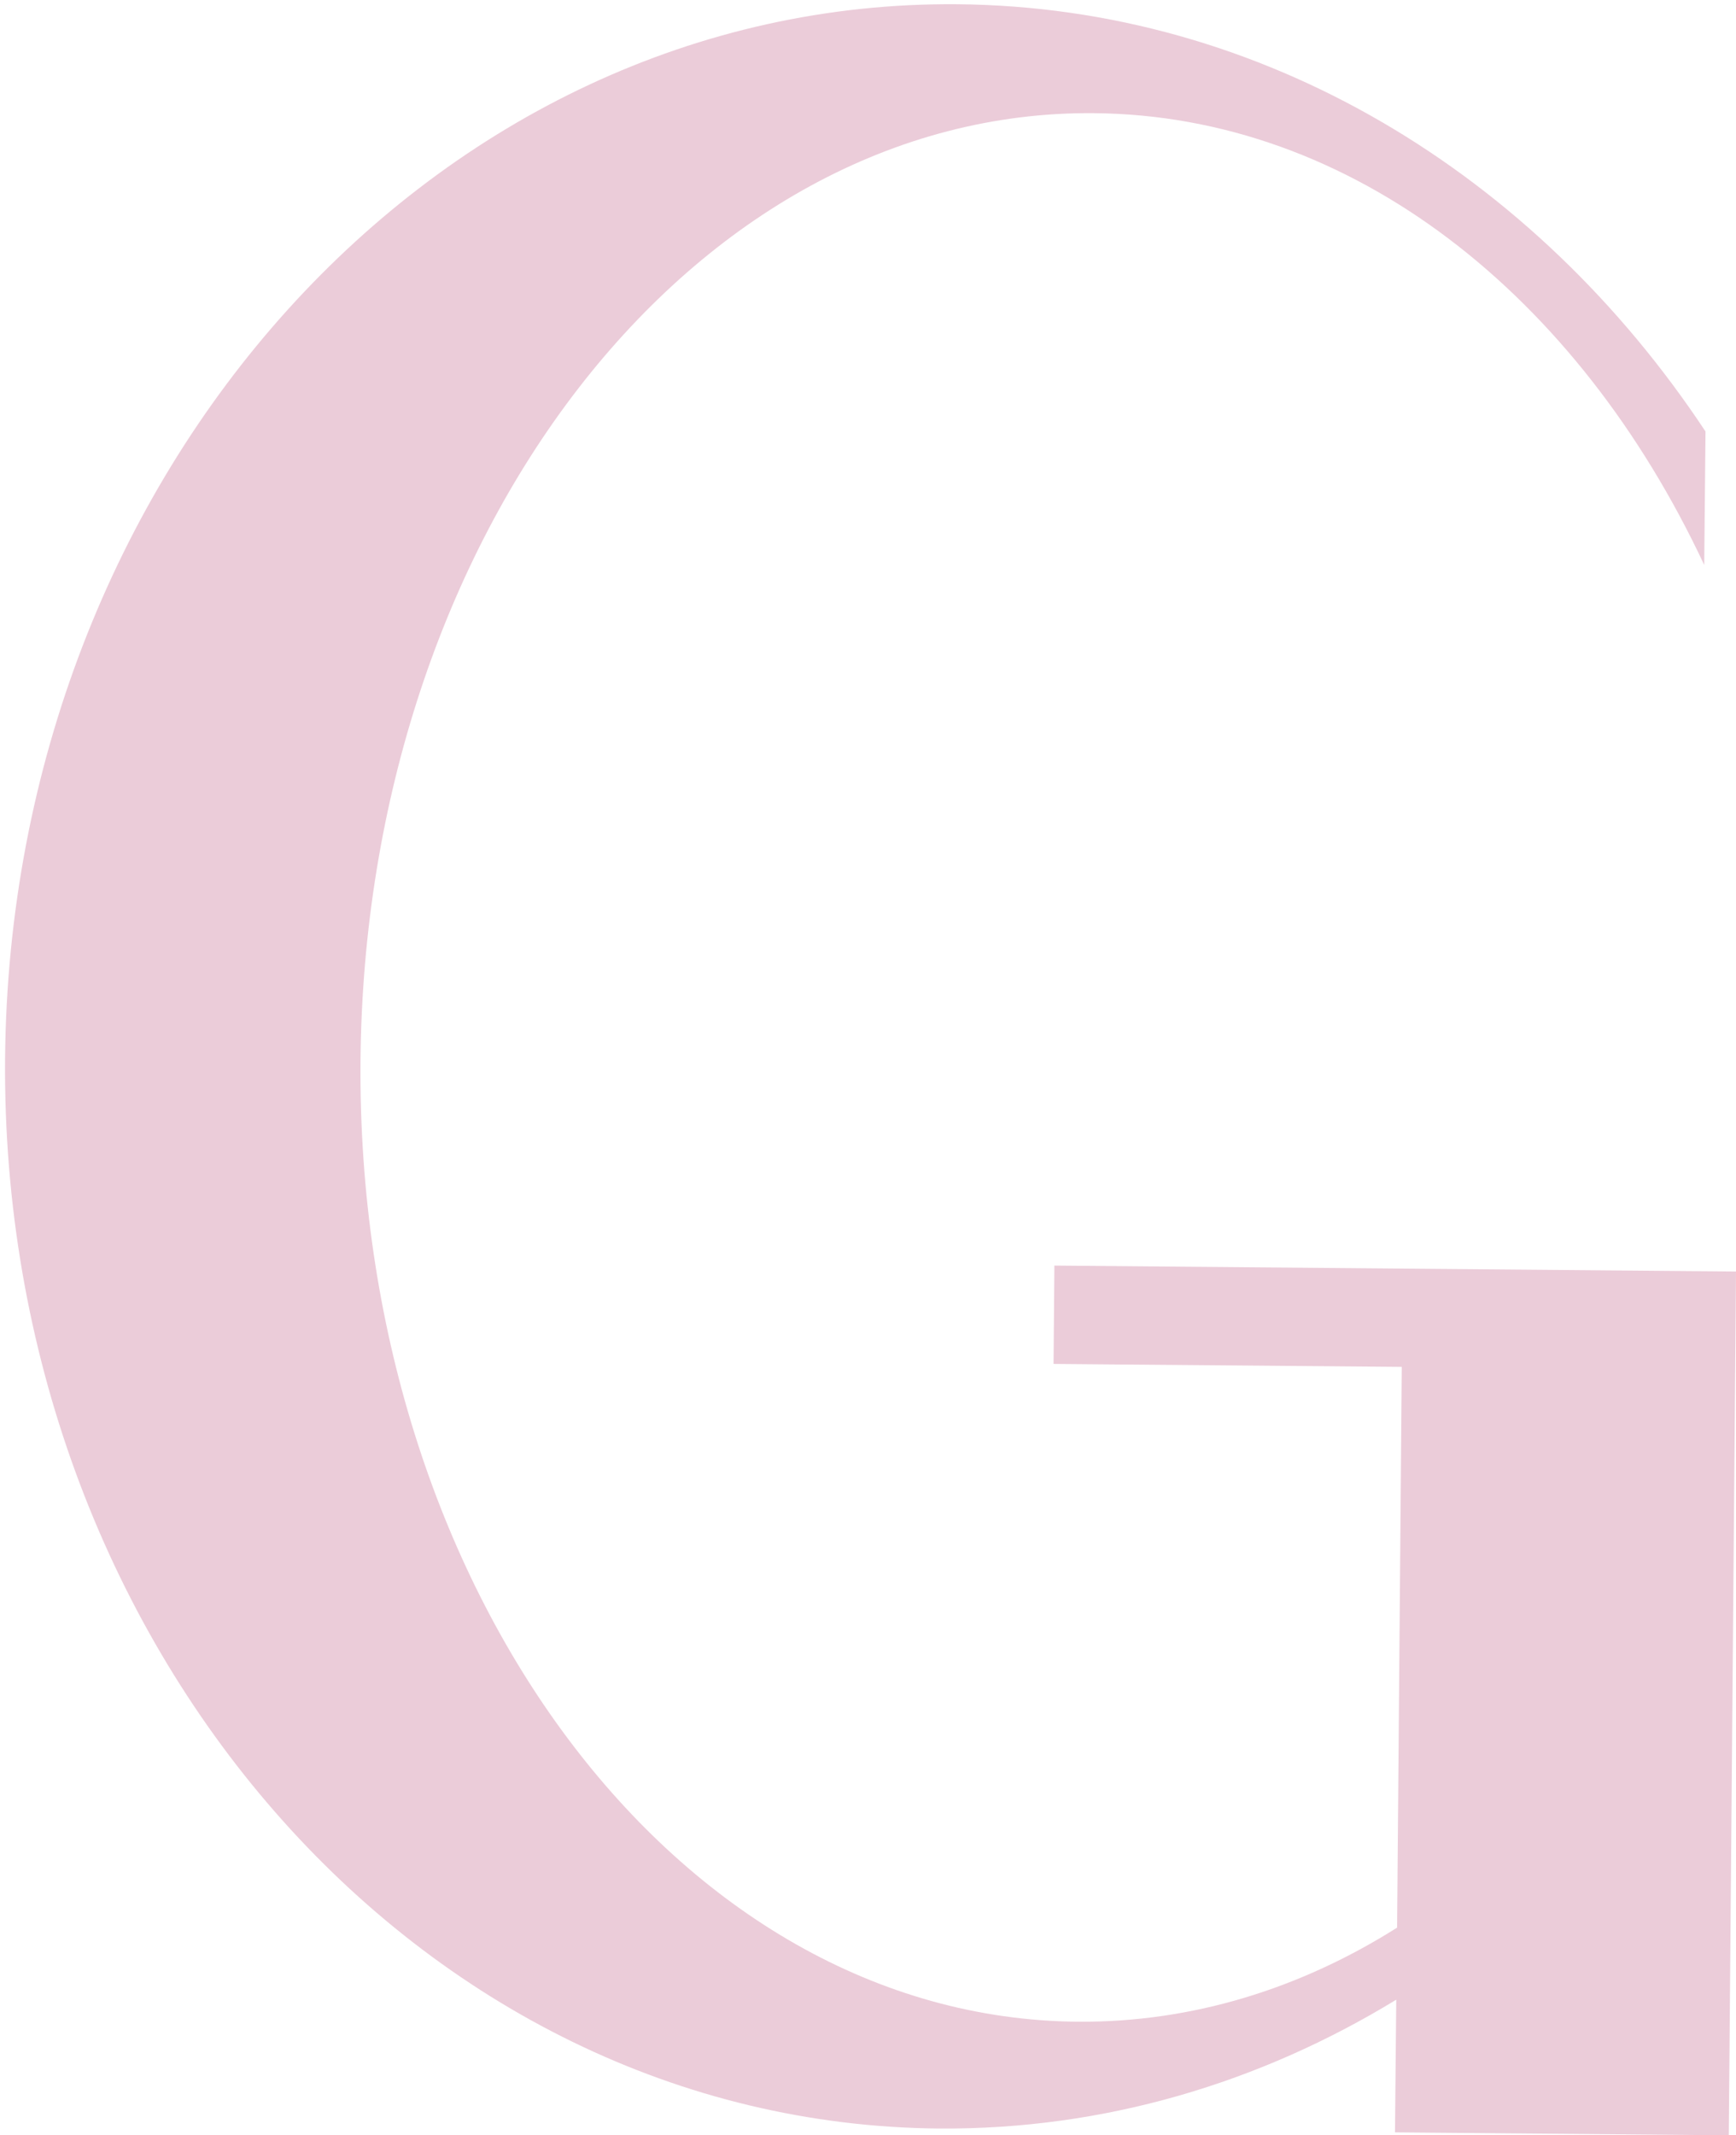 <?xml version="1.0" encoding="UTF-8" standalone="no"?><svg xmlns="http://www.w3.org/2000/svg" xmlns:xlink="http://www.w3.org/1999/xlink" fill="#ebccd9" height="503.8" preserveAspectRatio="xMidYMid meet" version="1" viewBox="-1.2 -1.0 409.8 503.8" width="409.8" zoomAndPan="magnify"><g id="change1_1"><path d="M247.7,297.6l-0.2,23.2l82.2,0.7l-1.1,132.3c-22.8,14.4-48.4,22.4-75.4,22.2c-94.5-0.8-170.3-102.2-169.3-226.6 S162.4,24.9,257,25.7c61.1,0.5,114.3,43,144.1,106.6l0.3-31.5C361.2,40.1,297.1,0.6,224.7,0C101.8-1,1.2,110.3,0,248.7 c-1.2,138.4,97.5,251.4,220.4,252.5c39.1,0.3,75.9-10.8,108-30.4l-0.3,31.3l78.8,0.7l1.7-203.8L247.7,297.6z"/></g></svg>